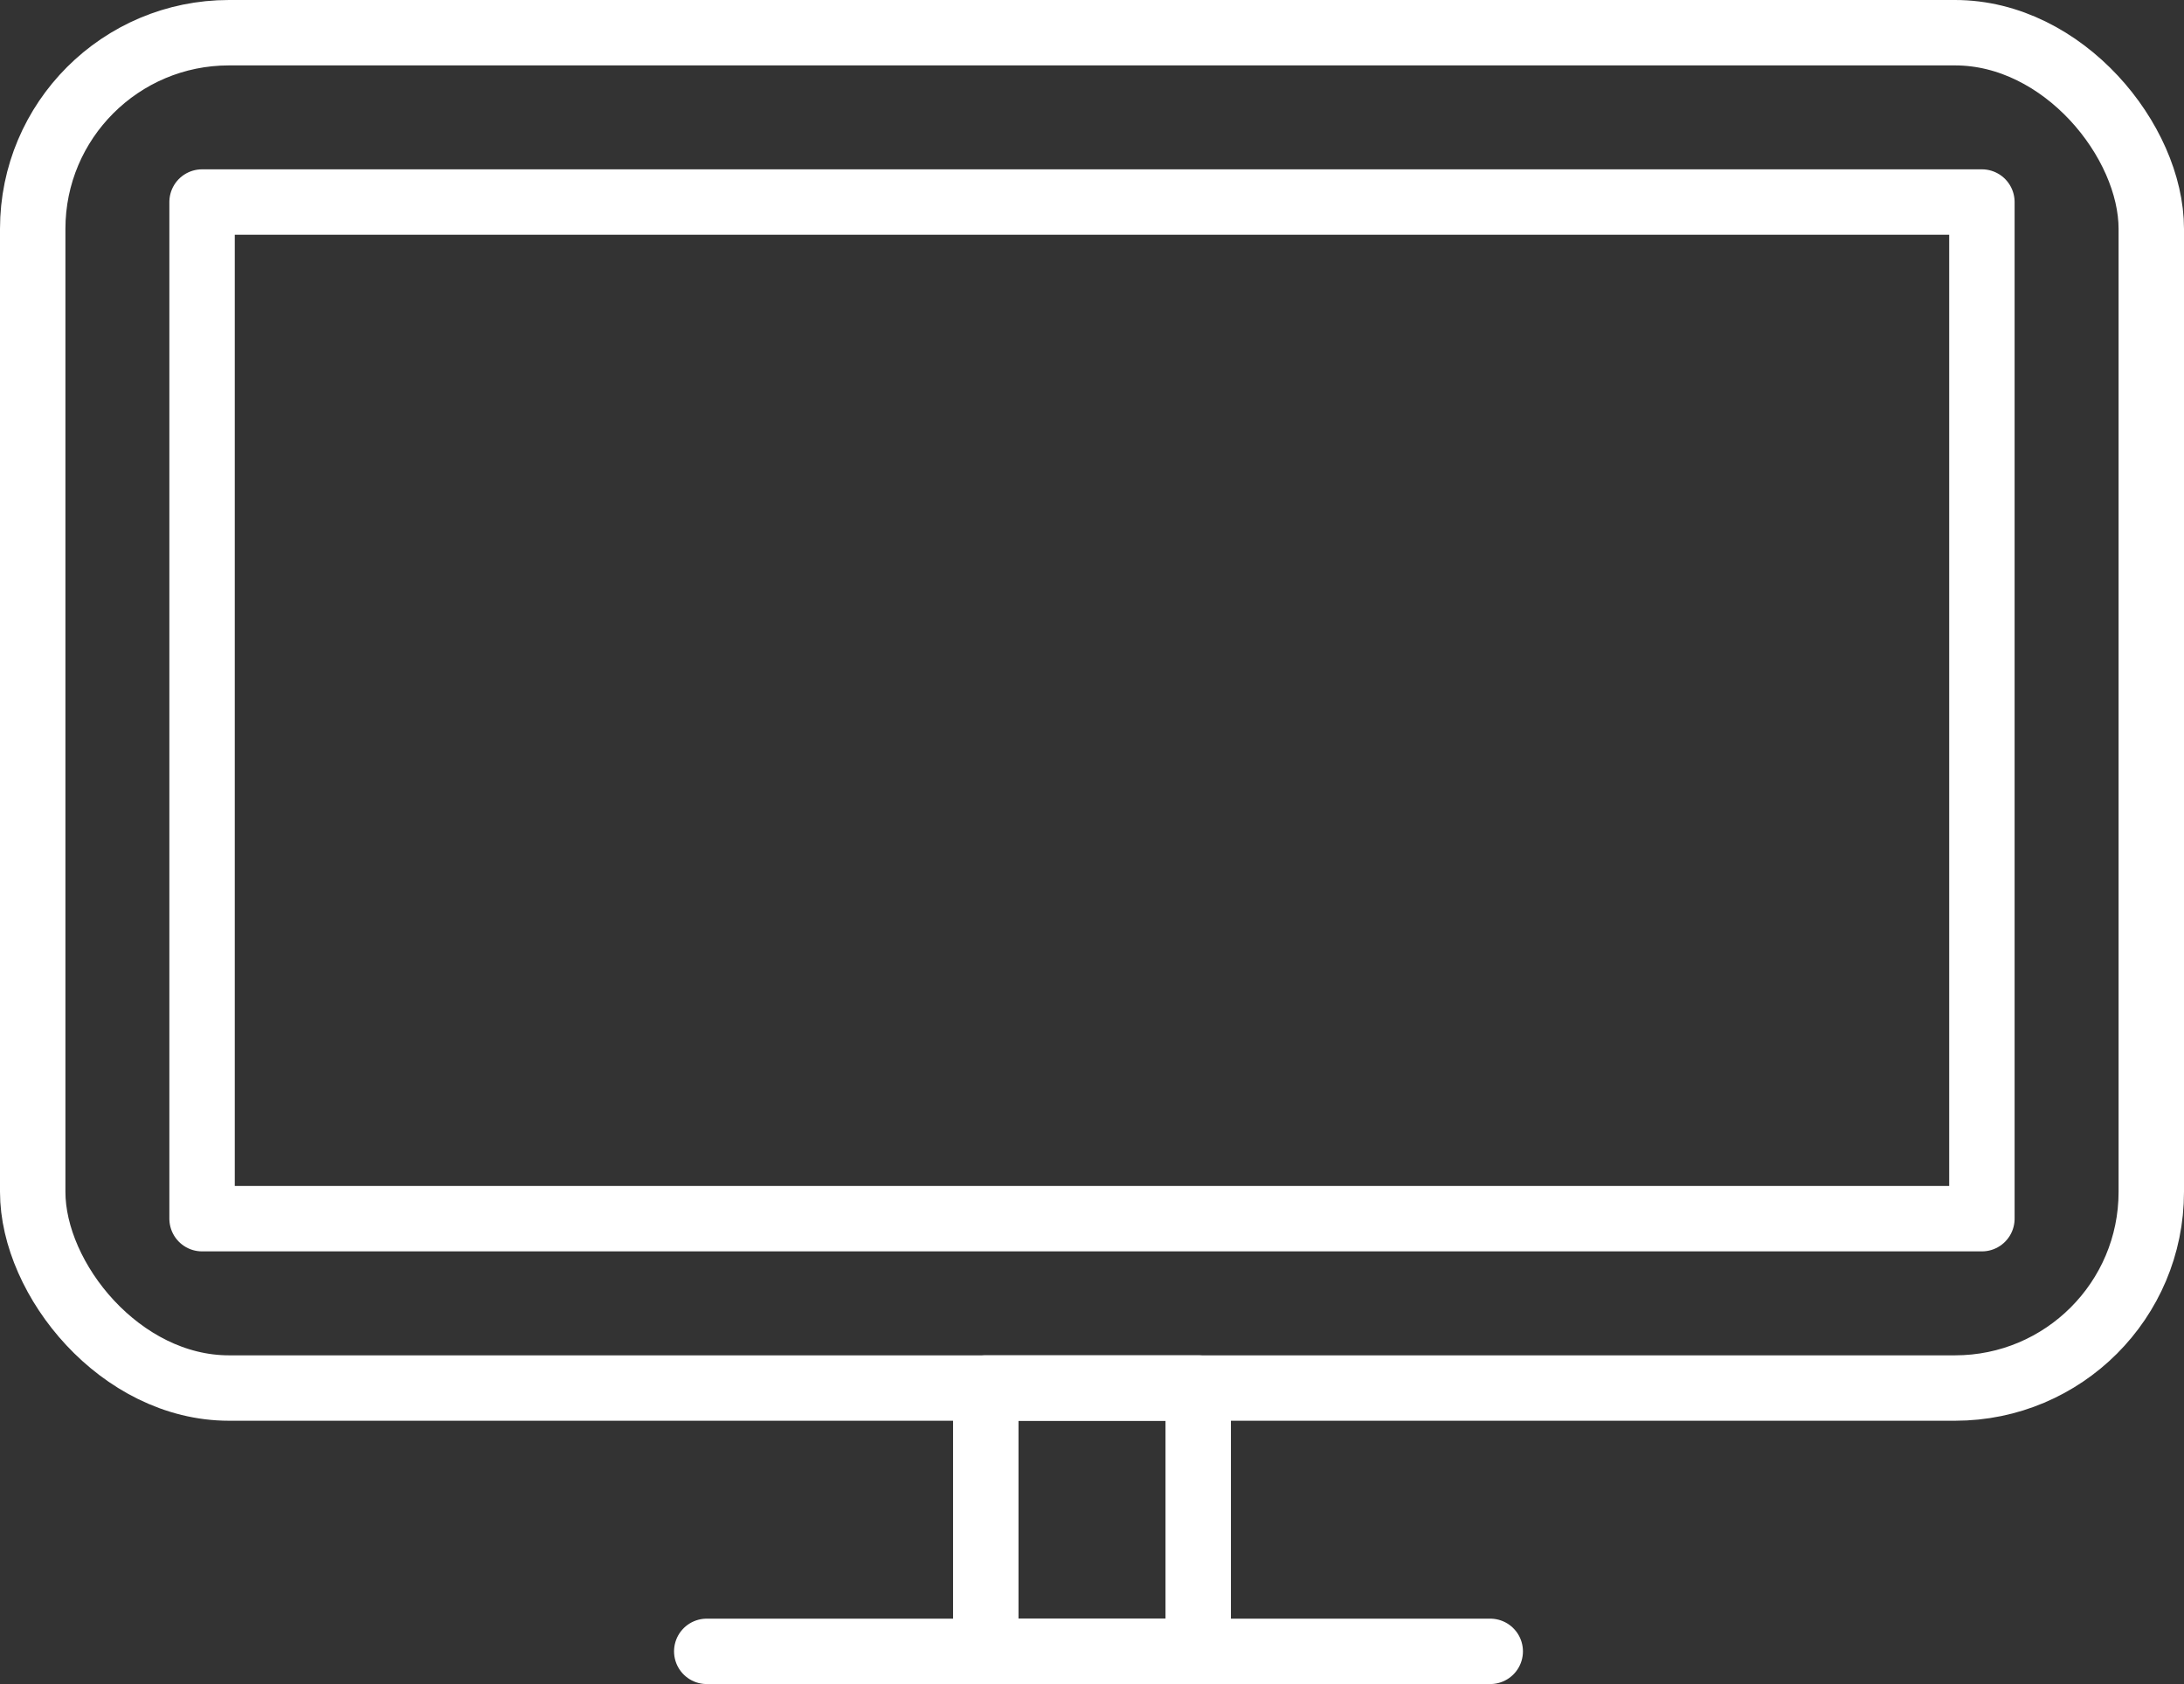 <svg xmlns="http://www.w3.org/2000/svg" width="66.773" height="51.497" viewBox="0 0 66.773 51.497"><rect x="0" y="0" width="66.773" height="51.497" fill="#333333" stroke="none"/><g transform="translate(1 1)"><g transform="translate(0 0)"><rect width="64.773" height="41.445" rx="6" transform="translate(64.773 41.445) rotate(180)" fill="none" stroke="#fff" stroke-linecap="round" stroke-linejoin="round" stroke-width="2"/><rect width="31.088" height="54.416" transform="translate(59.594 5.178) rotate(90)" fill="none" stroke="#fff" stroke-linecap="round" stroke-linejoin="round" stroke-width="2"/></g><g transform="translate(29.139 41.445)"><rect width="6.495" height="8.052" transform="translate(6.495 8.052) rotate(180)" fill="none" stroke="#fff" stroke-linecap="round" stroke-linejoin="round" stroke-width="2"/></g><line x2="23.954" transform="translate(20.608 49.497)" fill="none" stroke="#fff" stroke-linecap="round" stroke-width="2"/></g></svg>